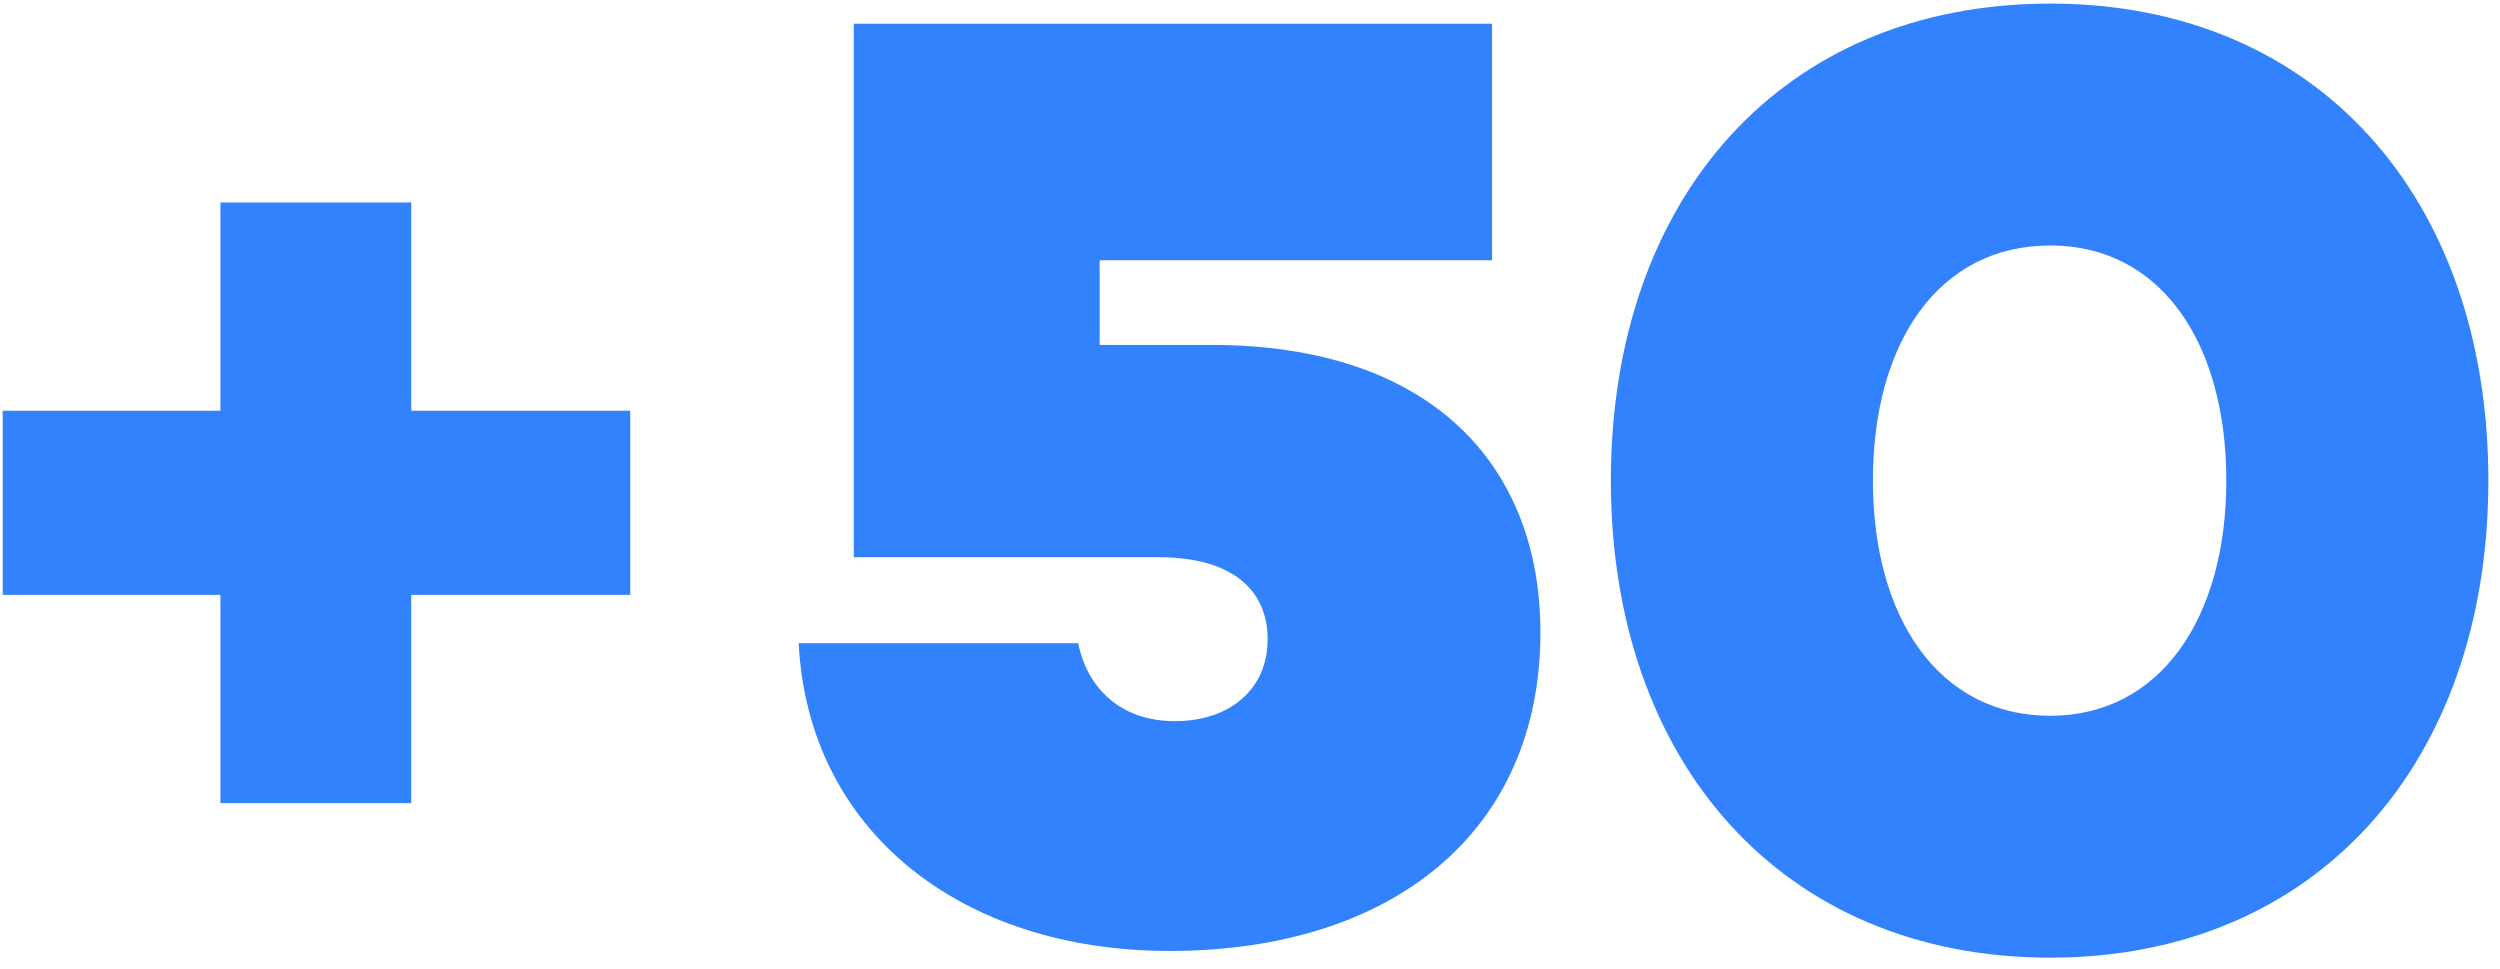 <?xml version="1.0" encoding="UTF-8"?>
<svg xmlns="http://www.w3.org/2000/svg" width="160" height="62" viewBox="0 0 160 62" fill="none">
  <path d="M26.318 38.07H40.336V26.288H26.318V12.958H14.106V26.288H0.174V38.07H14.106V51.4H26.318V38.07ZM70.379 22.074V16.656H95.491V1.52H54.641V35.662H74.163C78.807 35.662 81.129 37.726 81.129 40.908C81.129 44.176 78.635 46.154 75.195 46.154C71.755 46.154 69.605 44.09 69.003 41.166H51.115C51.717 53.12 61.435 60.86 74.851 60.86C89.041 60.86 98.587 53.292 98.587 40.478C98.587 29.728 91.535 22.074 77.517 22.074H70.379ZM131.218 0.23C114.104 0.23 103.096 12.614 103.096 30.76C103.096 48.82 114.104 61.29 131.218 61.29C148.246 61.29 159.254 48.82 159.254 30.76C159.254 12.614 148.246 0.23 131.218 0.23ZM131.218 45.81C124.08 45.81 119.866 39.532 119.866 30.76C119.866 21.902 124.08 15.71 131.218 15.71C138.27 15.71 142.484 21.902 142.484 30.76C142.484 39.532 138.27 45.81 131.218 45.81Z" fill="#3281FD"></path>
</svg>
